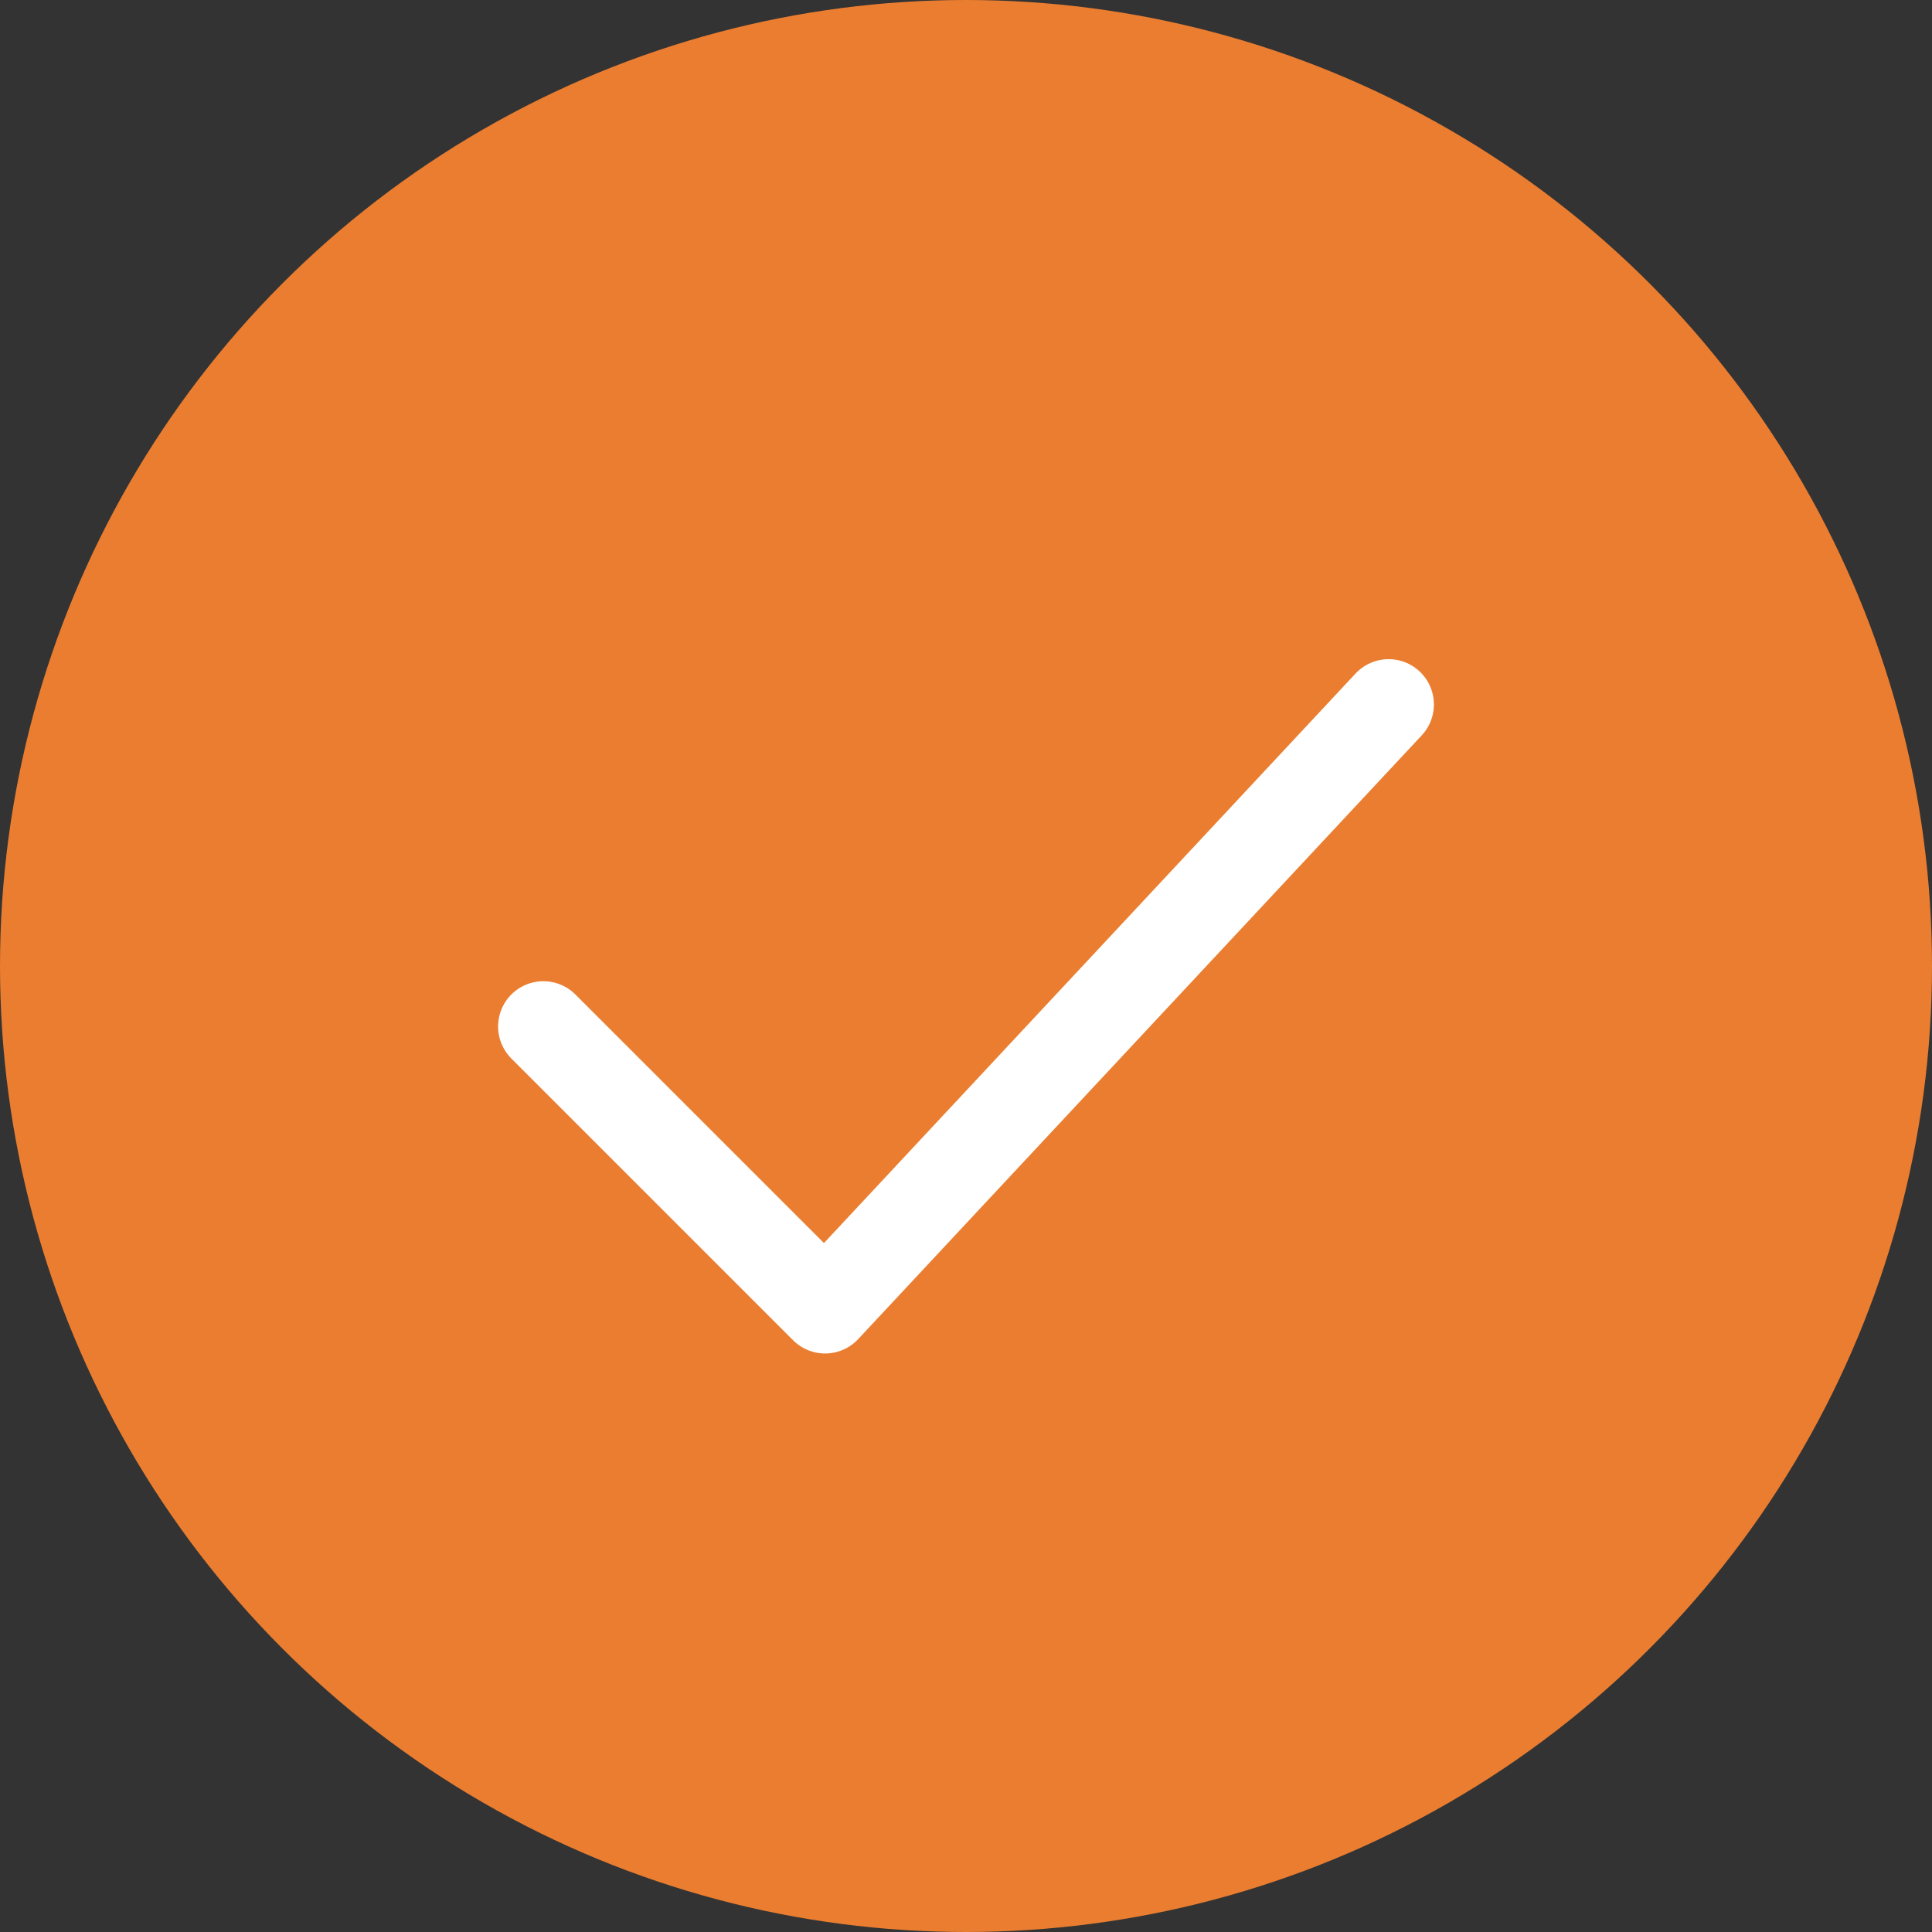 <svg width="16" height="16" viewBox="0 0 16 16" fill="none" xmlns="http://www.w3.org/2000/svg">
<rect x="0" y="0" width="16" height="16" fill="#333333" stroke="none"/>
<circle cx="8" cy="8" r="8" fill="#EA7D30"/>
<path d="M4.5 8.501L6.833 10.834L11.5 5.834" stroke="white" stroke-width="0.75" stroke-linecap="round" stroke-linejoin="round"/>
</svg>
